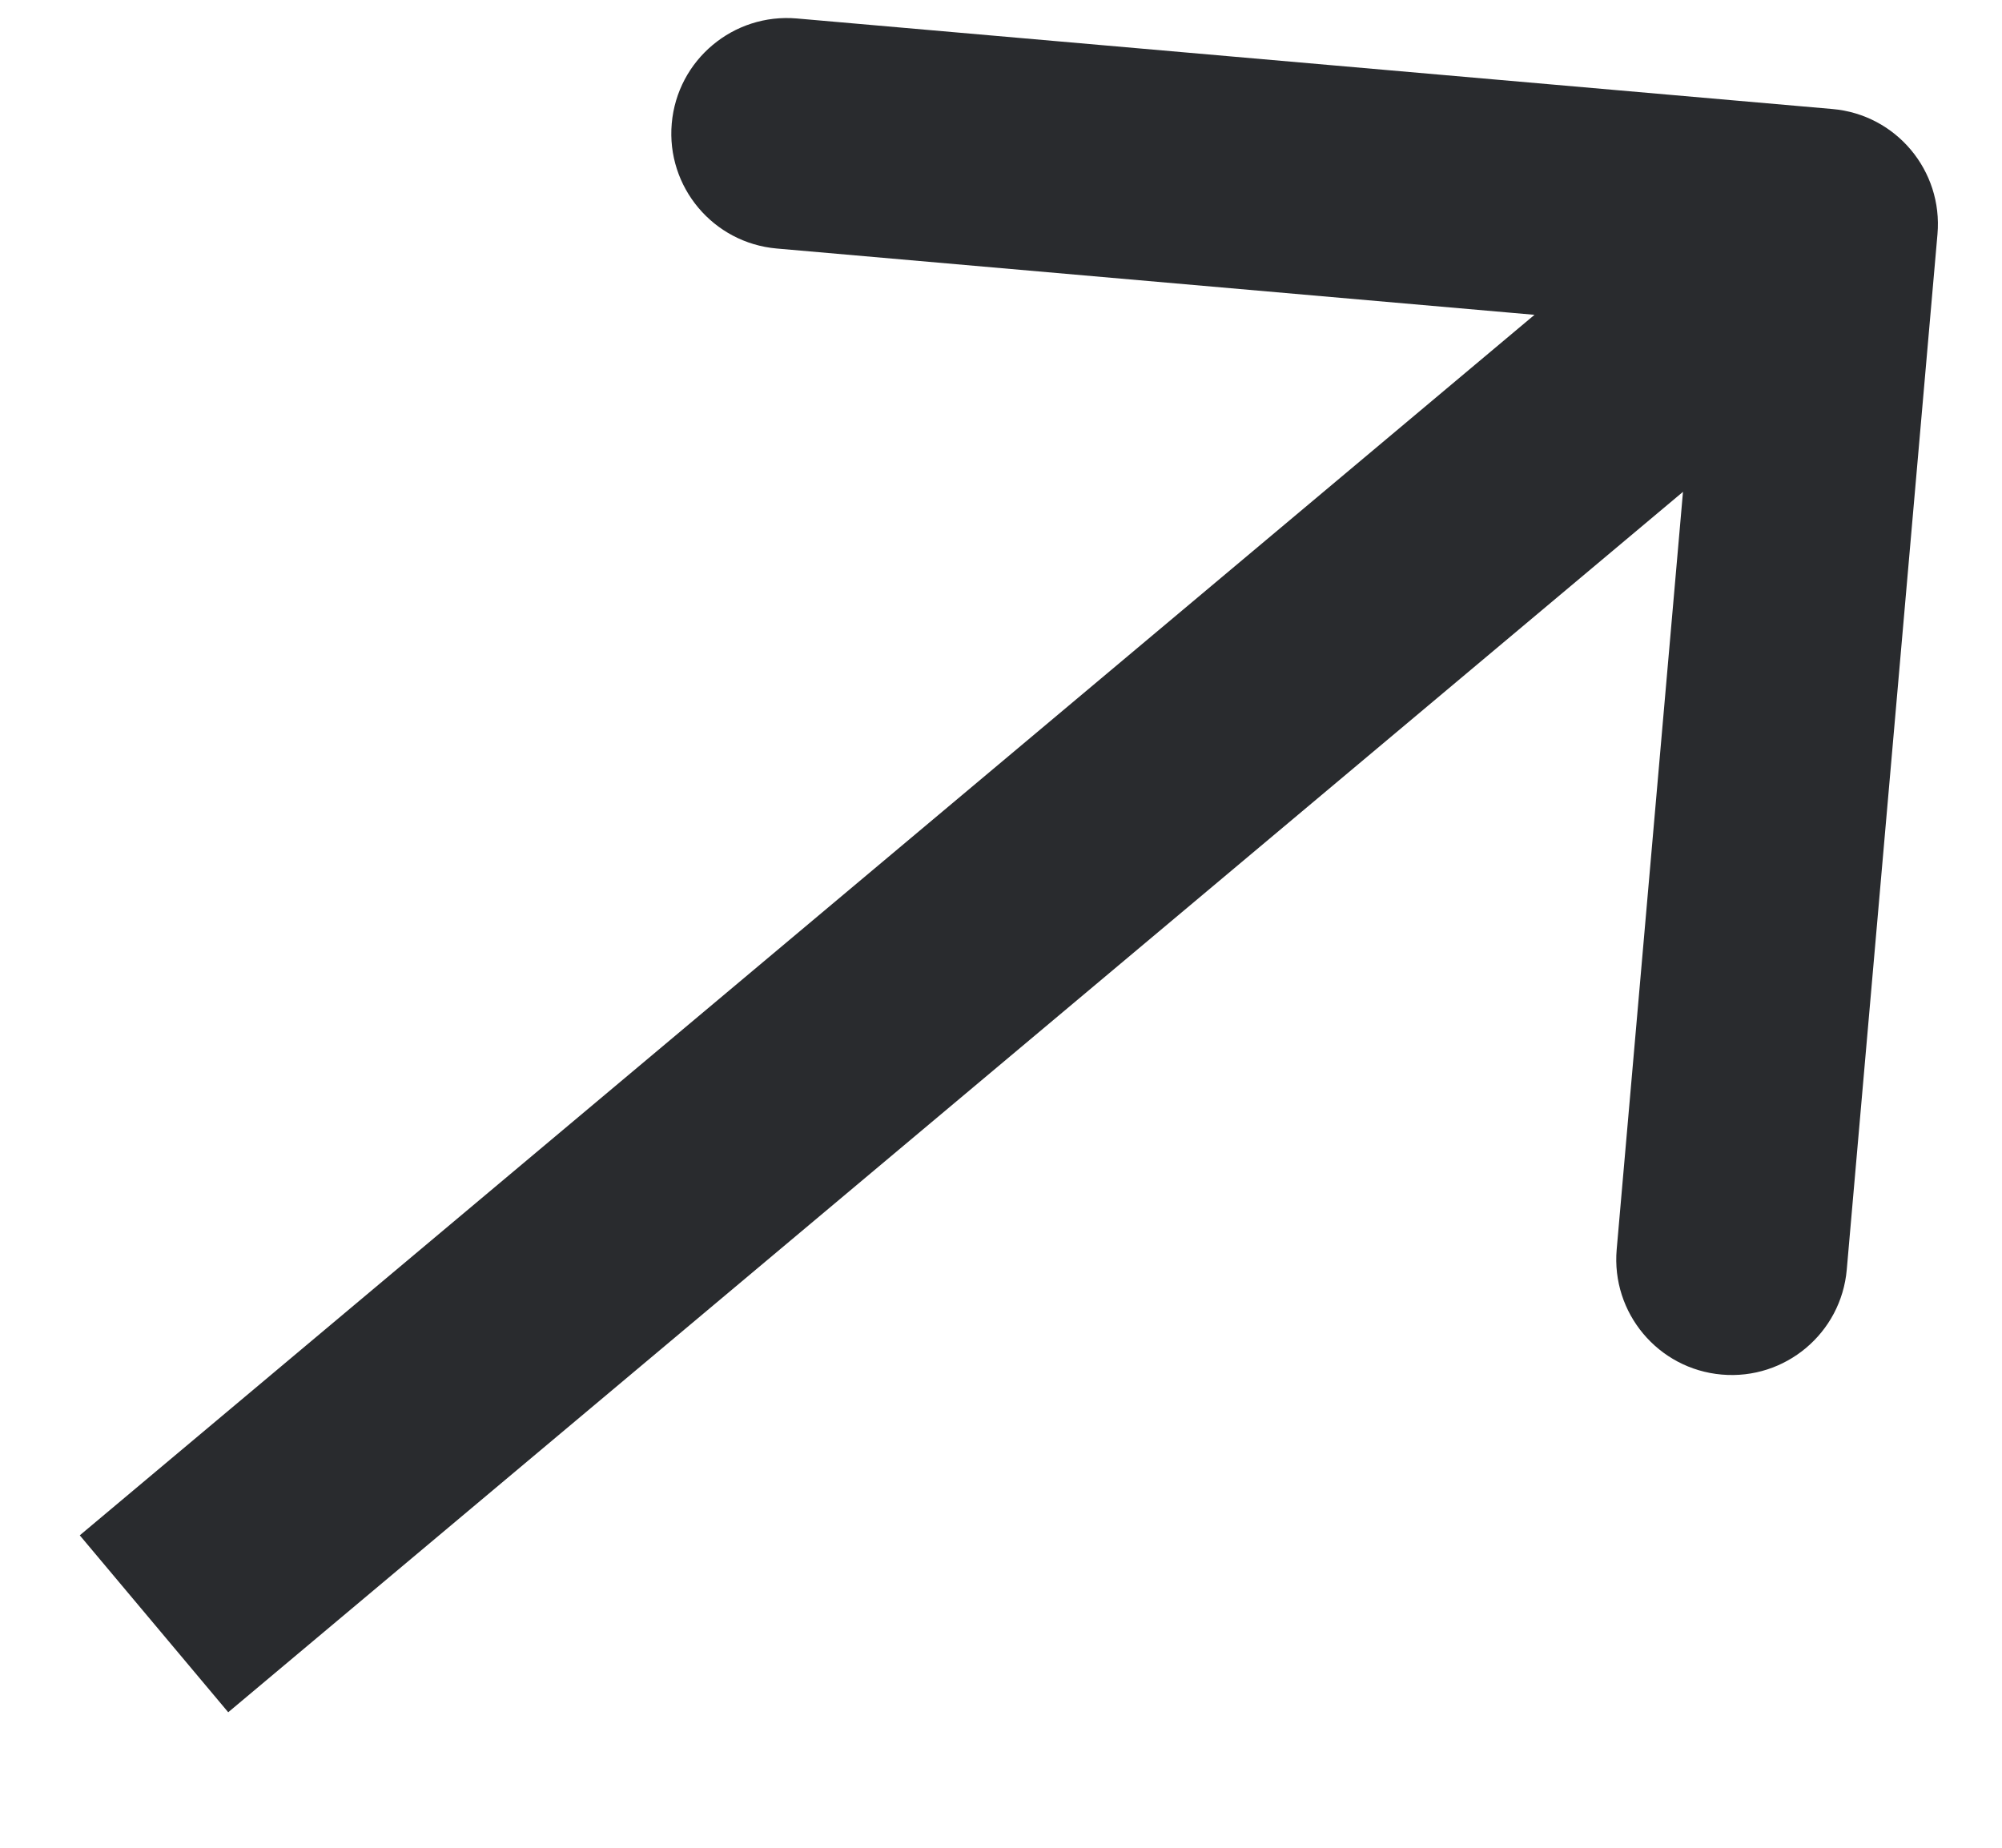 <?xml version="1.0" encoding="UTF-8"?> <svg xmlns="http://www.w3.org/2000/svg" width="13" height="12" viewBox="0 0 13 12" fill="none"> <path d="M12.581 1.521C12.617 1.108 12.312 0.744 11.899 0.708L5.175 0.12C4.762 0.084 4.398 0.389 4.362 0.802C4.326 1.214 4.631 1.578 5.044 1.614L11.021 2.137L10.498 8.114C10.462 8.527 10.767 8.891 11.18 8.927C11.592 8.963 11.956 8.658 11.992 8.245L12.581 1.521ZM1.482 11.12L12.316 2.03L11.351 0.881L0.518 9.971L1.482 11.12Z" fill="#292B2E"></path> </svg> 